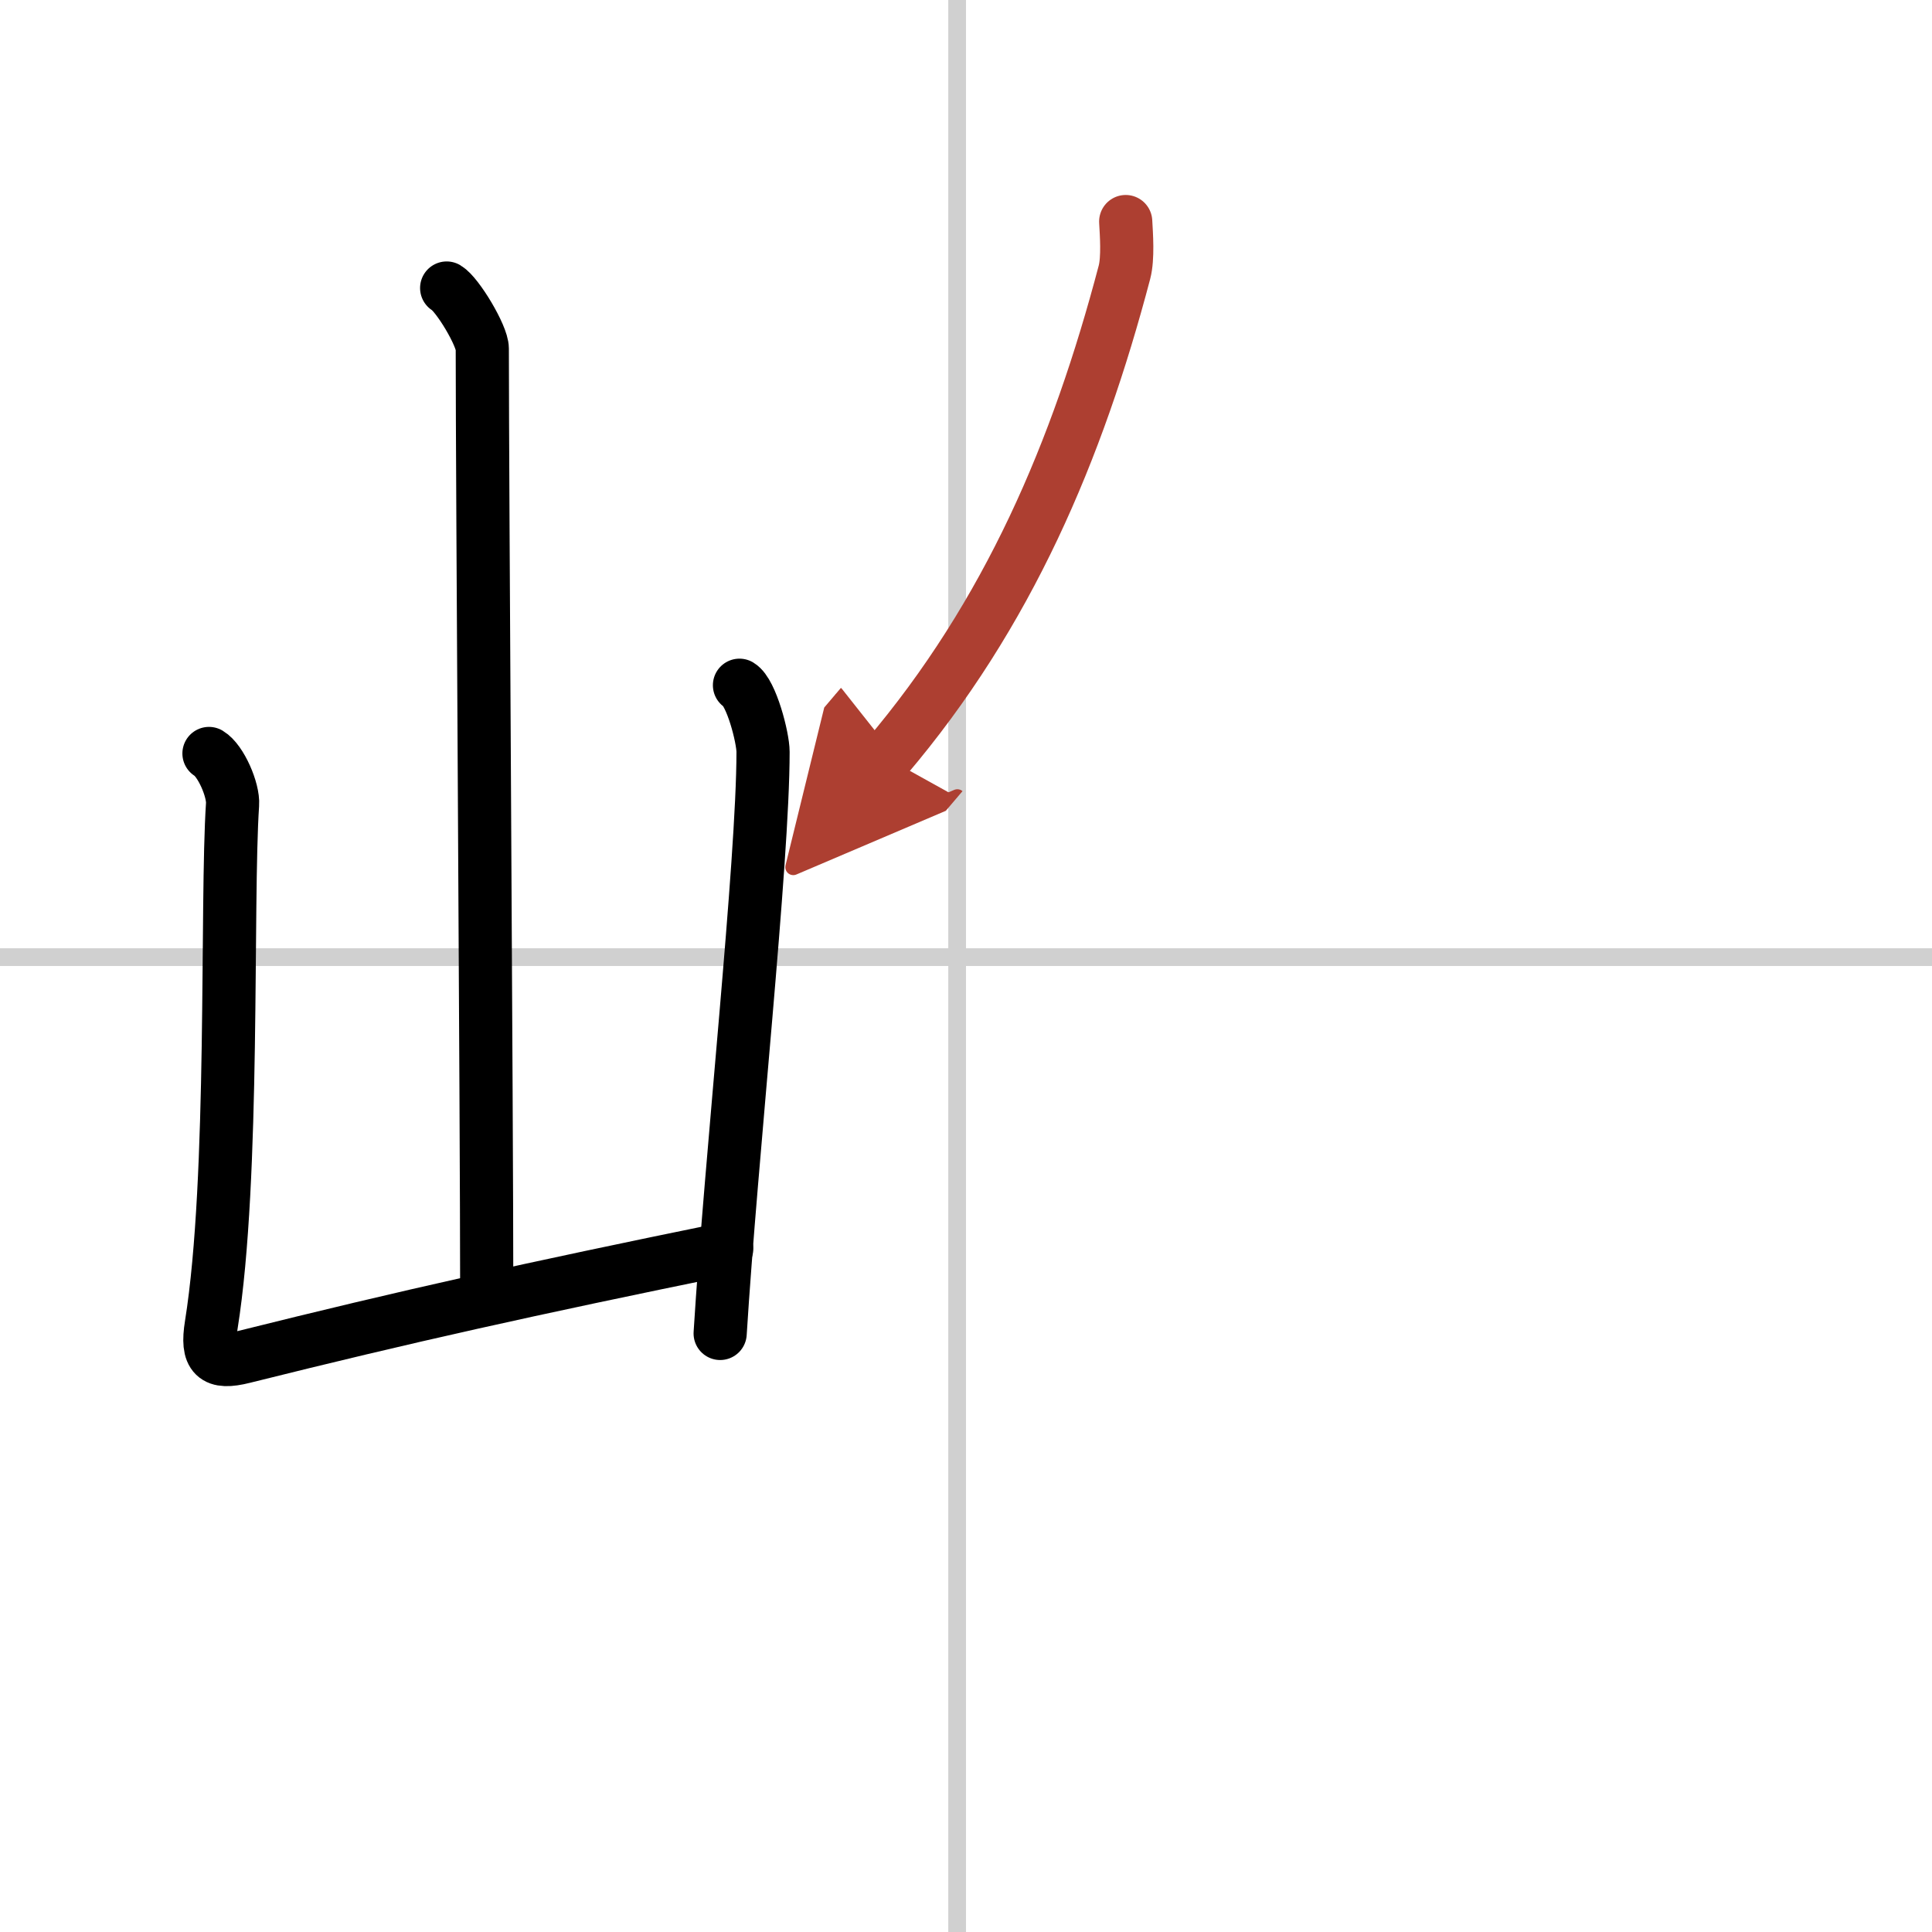 <svg width="400" height="400" viewBox="0 0 109 109" xmlns="http://www.w3.org/2000/svg"><defs><marker id="a" markerWidth="4" orient="auto" refX="1" refY="5" viewBox="0 0 10 10"><polyline points="0 0 10 5 0 10 1 5" fill="#ad3f31" stroke="#ad3f31"/></marker></defs><g fill="none" stroke="#000" stroke-linecap="round" stroke-linejoin="round" stroke-width="3"><rect width="100%" height="100%" fill="#fff" stroke="#fff"/><line x1="54" x2="54" y2="109" stroke="#d0d0d0" stroke-width="1"/><line x2="109" y1="54" y2="54" stroke="#d0d0d0" stroke-width="1"/><path d="m25.2 16.25c0.61 0.36 2.01 2.69 2.01 3.42 0 7.55 0.25 43.47 0.25 53.15"/><path d="m11.79 42.51c0.67 0.4 1.39 2.07 1.33 2.88-0.37 5.52 0.13 21.06-1.2 29.36-0.29 1.8 0.19 2.22 1.82 1.81 9.26-2.31 16.01-3.81 27.26-6.11"/><path d="m41.72 38.66c0.67 0.4 1.33 2.96 1.33 3.76 0 6.21-1.8 22.82-2.42 32.81"/><path d="M63.51,12.5c0.04,0.71,0.14,2.06-0.07,2.86C60.79,25.42,56.89,34.64,50,42.75" marker-end="url(#a)" stroke="#ad3f31"/></g></svg>
